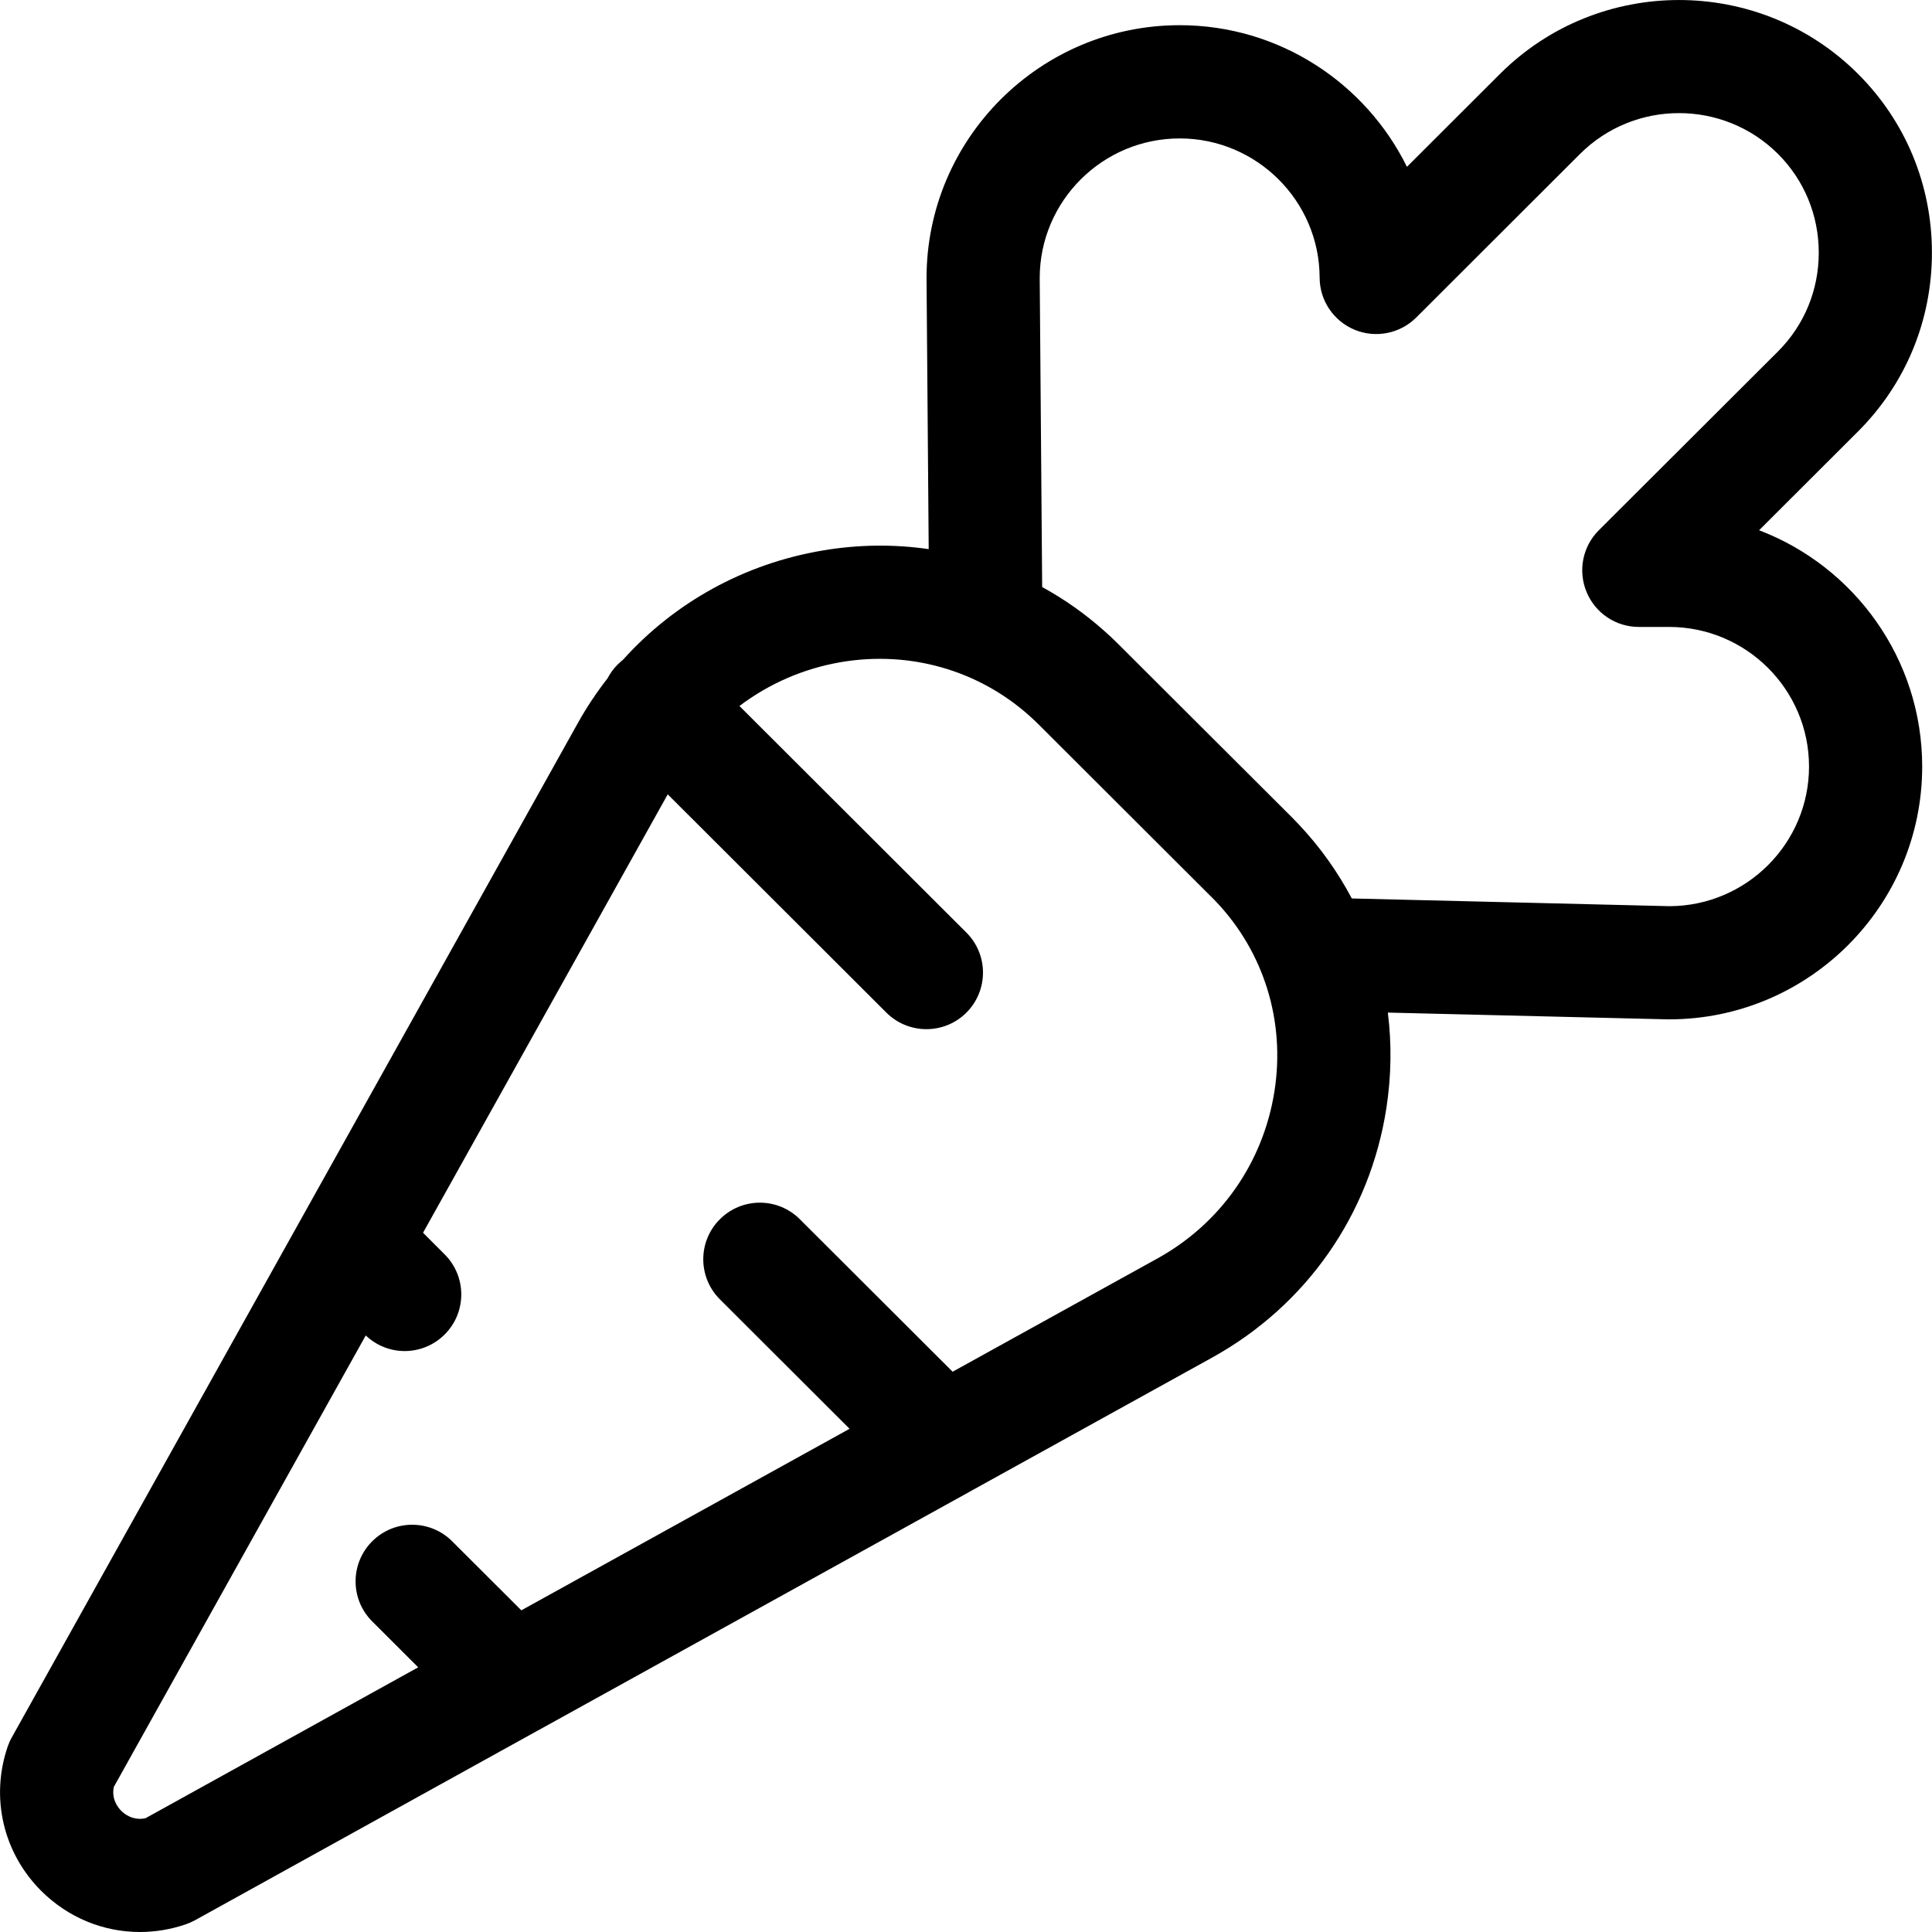 <?xml version="1.0" encoding="UTF-8"?>
<svg xmlns="http://www.w3.org/2000/svg" width="26" height="26" viewBox="0 0 26 26" fill="none">
  <g clip-path="url(#clip0_4251_19491)">
    <path d="M23.673 7.136L25.004 5.807C25.646 5.166 25.999 4.312 25.999 3.401C25.999 2.489 25.646 1.635 25.004 0.994C23.676 -0.331 21.515 -0.331 20.187 0.994L18.934 2.245C18.378 1.118 17.215 0.339 15.876 0.339C13.997 0.339 12.469 1.866 12.469 3.742V3.748L12.498 7.39C12.03 7.322 11.548 7.327 11.067 7.409C10.016 7.587 9.078 8.107 8.384 8.879C8.36 8.899 8.336 8.919 8.313 8.942C8.257 8.998 8.211 9.061 8.176 9.129C8.03 9.316 7.896 9.516 7.778 9.728L0.16 23.379C0.137 23.419 0.119 23.46 0.104 23.503C-0.131 24.188 0.041 24.932 0.553 25.445C0.915 25.807 1.392 26 1.883 26C2.089 26 2.297 25.966 2.499 25.897C2.542 25.882 2.583 25.864 2.622 25.843L7.237 23.289C7.238 23.289 7.238 23.289 7.238 23.289L13.042 20.079L13.043 20.078L16.314 18.269C17.58 17.568 18.435 16.346 18.657 14.915C18.724 14.481 18.73 14.048 18.677 13.627L22.443 13.718C22.449 13.718 22.455 13.718 22.461 13.718C24.34 13.718 25.868 12.192 25.868 10.316C25.868 8.866 24.955 7.624 23.673 7.136ZM17.152 14.68C17.002 15.643 16.428 16.465 15.576 16.936L12.82 18.46L10.764 16.408C10.466 16.11 9.984 16.111 9.687 16.409C9.39 16.706 9.39 17.188 9.688 17.486L11.433 19.228L7.016 21.671L6.085 20.742C5.788 20.445 5.305 20.445 5.008 20.743C4.711 21.041 4.711 21.523 5.009 21.82L5.628 22.438L1.958 24.469C1.79 24.504 1.675 24.413 1.631 24.369C1.588 24.325 1.497 24.211 1.532 24.047L4.922 17.972C5.069 18.111 5.257 18.182 5.446 18.182C5.641 18.182 5.836 18.107 5.985 17.958C6.282 17.661 6.282 17.178 5.984 16.881L5.693 16.59L8.986 10.69L11.929 13.628C12.078 13.776 12.272 13.85 12.467 13.85C12.662 13.85 12.857 13.776 13.006 13.627C13.303 13.329 13.303 12.847 13.005 12.55L9.951 9.501C10.348 9.201 10.814 8.996 11.321 8.91C12.239 8.755 13.159 9.016 13.846 9.626C13.892 9.667 13.938 9.71 13.982 9.754L16.303 12.071L16.304 12.071C16.326 12.094 16.348 12.116 16.369 12.138C17.012 12.819 17.297 13.745 17.152 14.68ZM22.47 12.195L18.192 12.091C18.002 11.732 17.763 11.396 17.476 11.092C17.445 11.059 17.412 11.026 17.38 10.993H17.38L15.058 8.676C14.994 8.611 14.926 8.548 14.857 8.487C14.6 8.258 14.32 8.062 14.025 7.9L13.992 3.739C13.994 2.704 14.838 1.863 15.876 1.863C16.911 1.863 17.756 2.703 17.759 3.736C17.76 4.044 17.946 4.32 18.23 4.438C18.514 4.555 18.841 4.49 19.059 4.273L21.263 2.072C21.998 1.339 23.193 1.339 23.928 2.072C24.281 2.425 24.476 2.897 24.476 3.401C24.476 3.904 24.281 4.376 23.928 4.729L21.516 7.136C21.298 7.354 21.233 7.681 21.351 7.966C21.468 8.251 21.746 8.437 22.054 8.437H22.461C23.5 8.437 24.345 9.28 24.345 10.316C24.345 11.349 23.504 12.19 22.47 12.195Z" fill="black"></path>
  </g>
  <defs>
    <clipPath id="clip0_4251_19491">
      <rect width="26" height="26" fill="white"></rect>
    </clipPath>
  </defs>
</svg>
